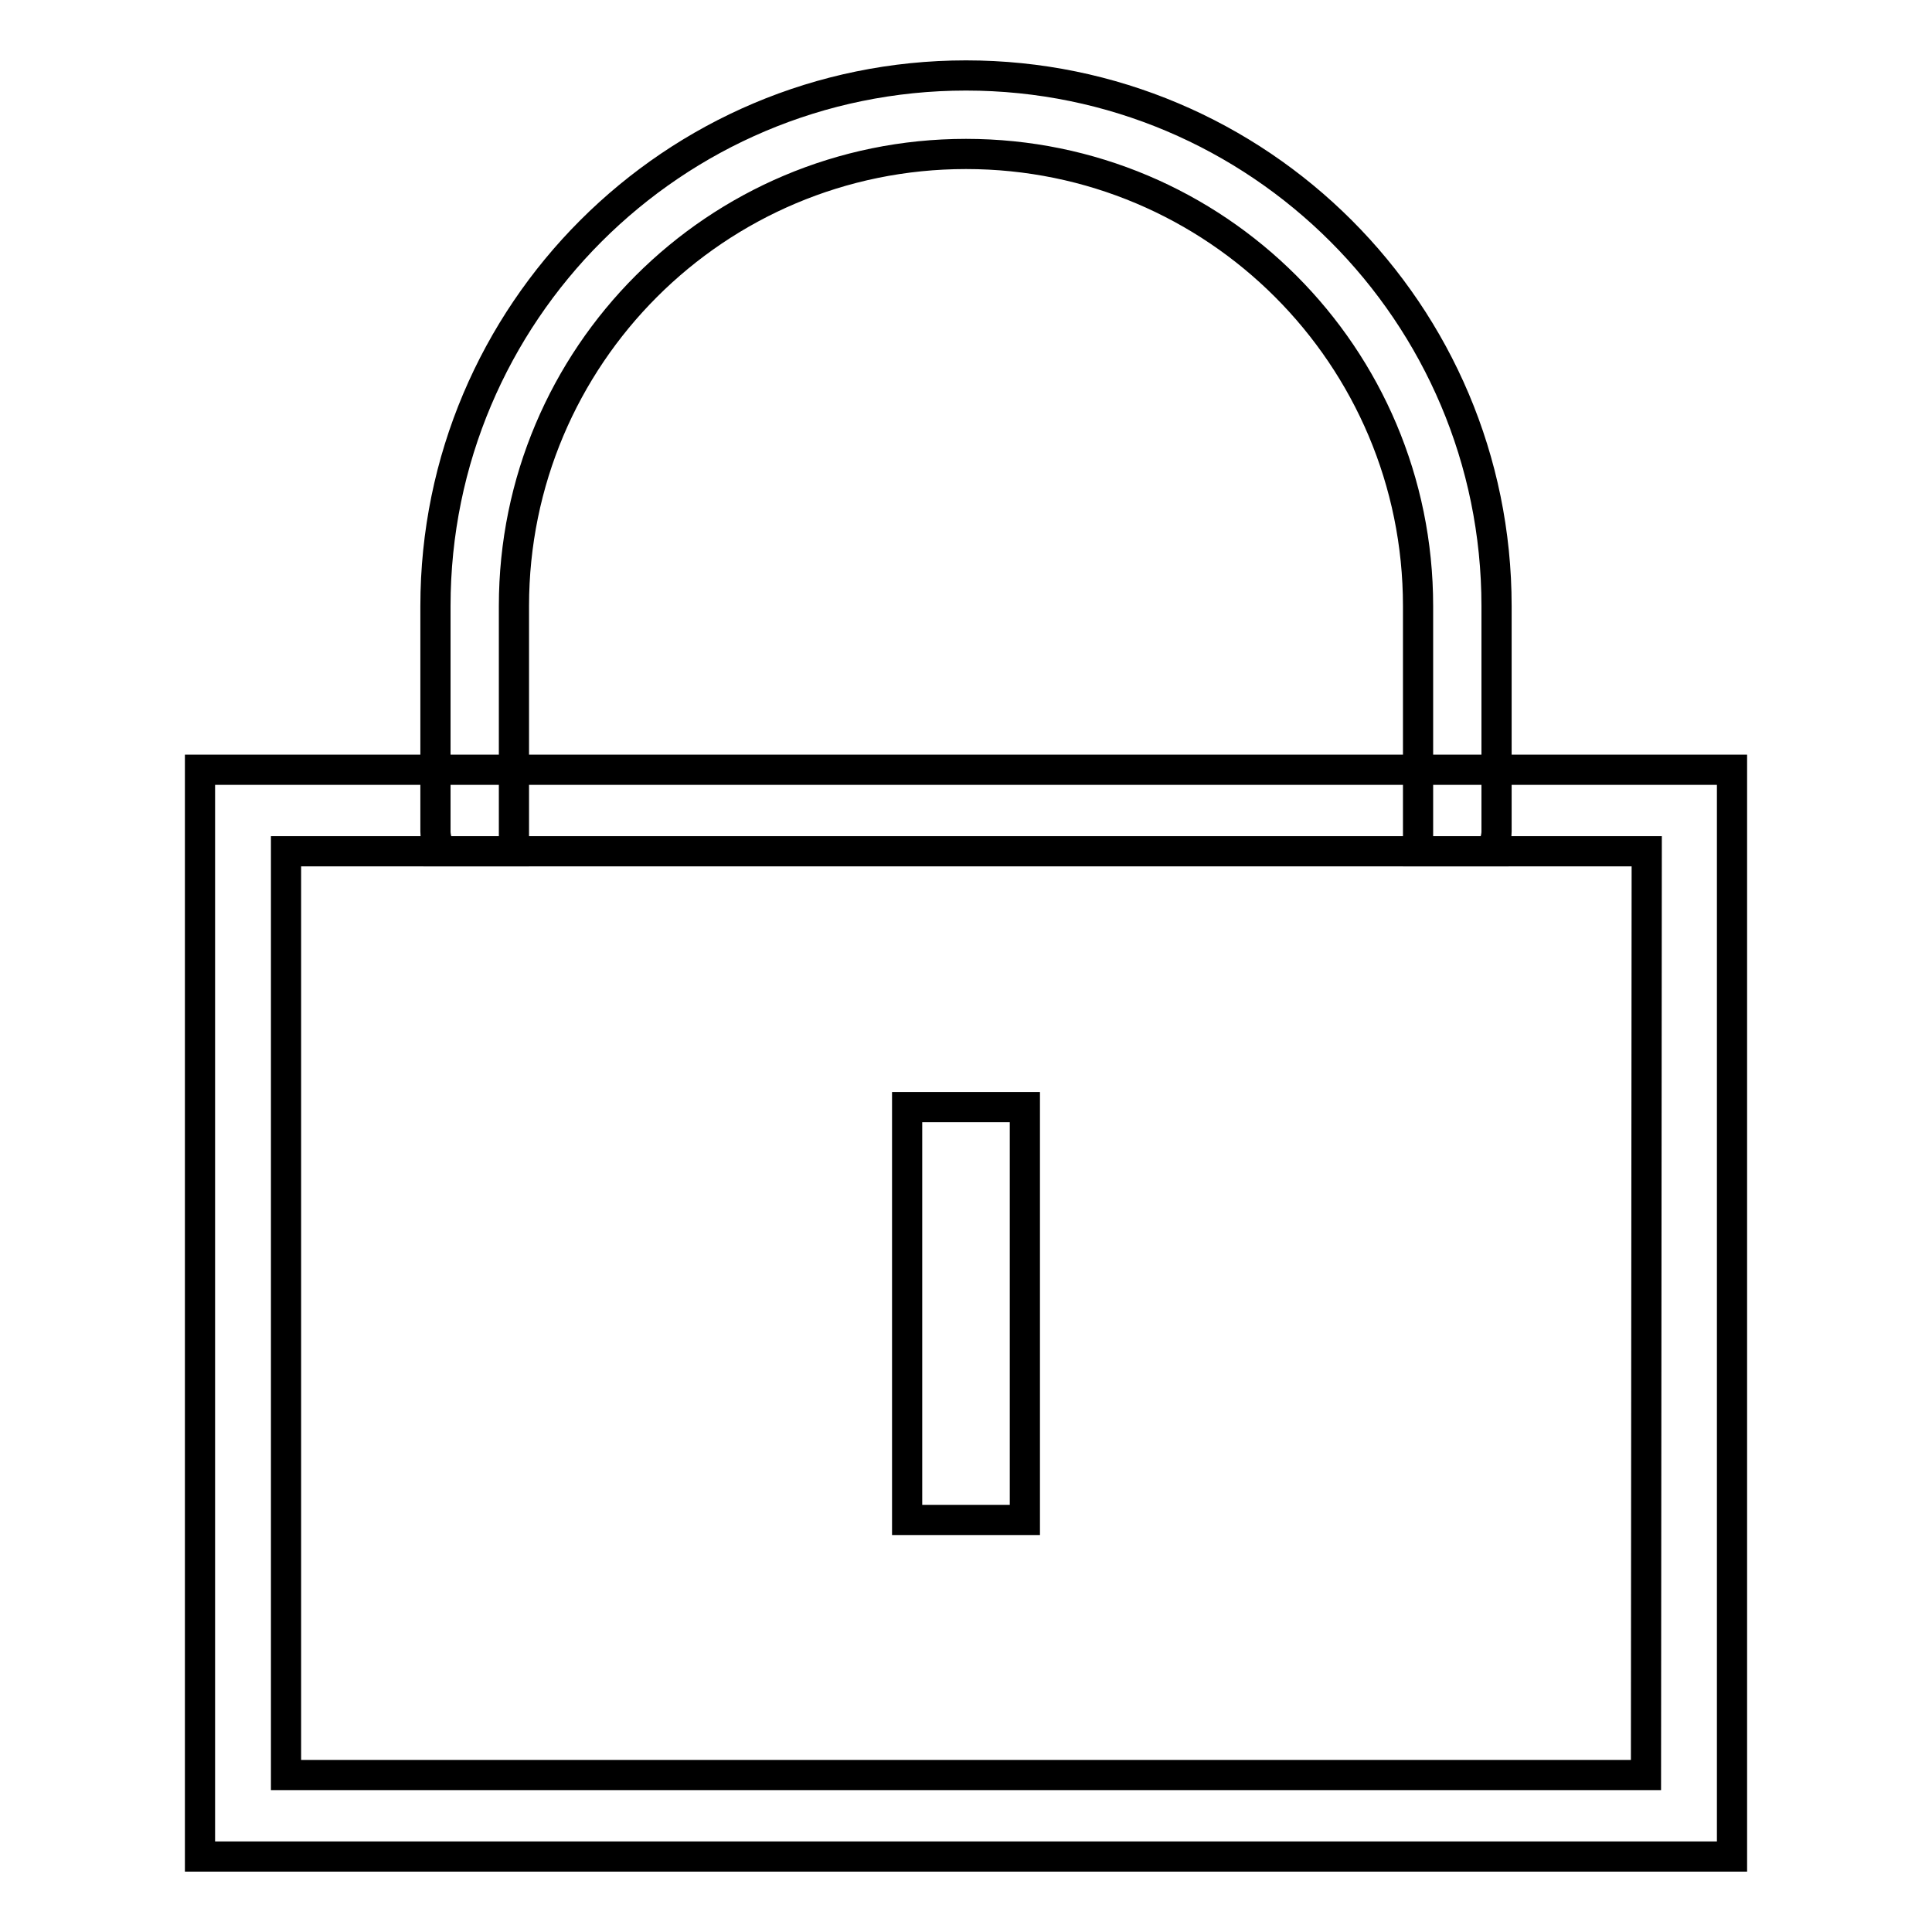 <?xml version="1.0" encoding="utf-8"?>
<!-- Svg Vector Icons : http://www.onlinewebfonts.com/icon -->
<!DOCTYPE svg PUBLIC "-//W3C//DTD SVG 1.1//EN" "http://www.w3.org/Graphics/SVG/1.1/DTD/svg11.dtd">
<svg version="1.1" xmlns="http://www.w3.org/2000/svg" xmlns:xlink="http://www.w3.org/1999/xlink" x="0px" y="0px" viewBox="0 0 256 256" enable-background="new 0 0 256 256" xml:space="preserve">
<g><g><path stroke-width="4" fill-opacity="0" stroke="#000000"  d="M26.5,102v144h203V102H26.5z M218.1,235.2H37.9V112.8h180.3L218.1,235.2L218.1,235.2z"/><path stroke-width="4" fill-opacity="0" stroke="#000000"  d="M68.1,112.8V80.3c0-33.1,26.8-59.9,59.9-59.9c33.1,0,59.9,26.8,59.9,59.9v32.5h10c0-0.9,0.4-1.7,0.4-2.6V80.3c0-38.8-31.5-70.3-70.3-70.3S57.7,41.5,57.7,80.3v29.9c0,0.9,0.4,1.7,0.4,2.6H68.1L68.1,112.8z"/><path stroke-width="4" fill-opacity="0" stroke="#000000"  d="M120.2,146.7h15.6v54.7h-15.6V146.7z"/></g></g>
</svg>